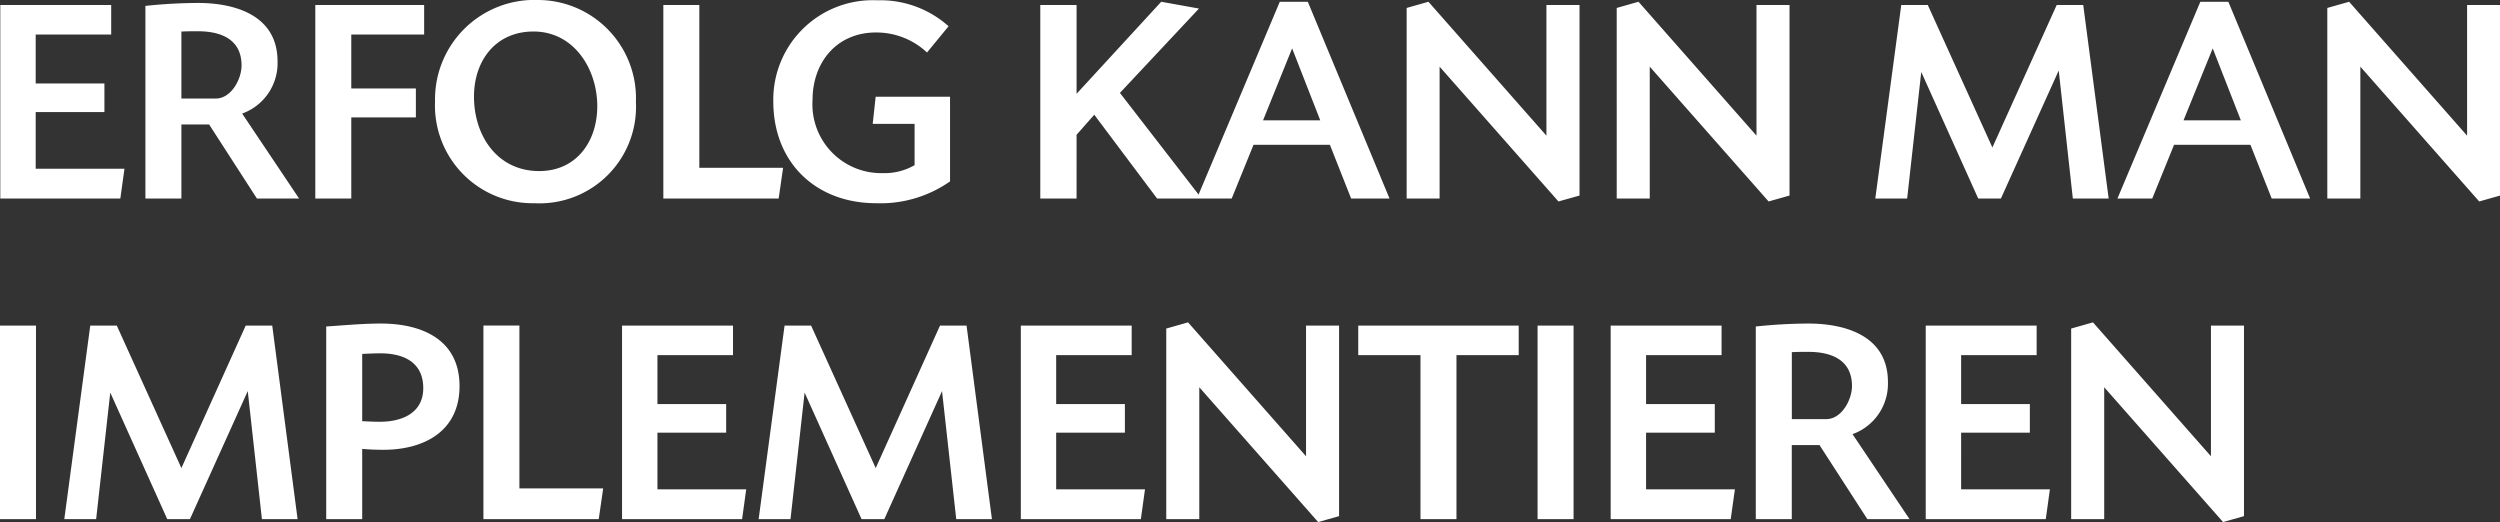 <svg xmlns="http://www.w3.org/2000/svg" width="194.948" height="40.709" viewBox="0 0 194.948 40.709">
  <rect x="0" y="0" width="194.948" height="40.709" fill="#333333" stroke="none"/>
  <path id="headline01" d="M11.247,16.677H4.324V12.261H9.683V10.03H4.324V6.212h5.888v-2.3H1.564V19h9.361ZM24.863,19l-4.439-6.624a4.174,4.174,0,0,0,2.76-4.071c0-3.542-3.22-4.554-6.21-4.554a40.325,40.325,0,0,0-4.094.23V19h2.806V13.227h2.162L21.574,19ZM20.378,8.627c0,1.058-.805,2.576-2,2.576H15.686V5.982c.437-.023.851-.023,1.288-.023C18.768,5.959,20.378,6.58,20.378,8.627ZM34.615,6.212v-2.3H26.128V19h2.806V12.675h5.037V10.421H28.934V6.212Zm16.514,5.267a7.658,7.658,0,0,0-7.613-7.958,7.748,7.748,0,0,0-8.05,7.912,7.615,7.615,0,0,0,7.751,7.935A7.528,7.528,0,0,0,51.129,11.479Zm-3.013.322c0,2.737-1.61,5.06-4.531,5.06-3.266,0-5.083-2.76-5.083-5.8,0-2.806,1.679-5.083,4.646-5.083C46.3,5.982,48.116,8.9,48.116,11.8Zm14.49,4.807H56.074V3.912H53.268V19h8.993Zm13.018,1.058v-6.6h-5.8l-.23,2.116h3.266V16.4a4.7,4.7,0,0,1-2.484.621,5.364,5.364,0,0,1-5.474-5.7c0-2.944,1.886-5.267,4.945-5.267A5.778,5.778,0,0,1,73.83,7.615l1.679-2.047a7.973,7.973,0,0,0-5.566-2.024,7.754,7.754,0,0,0-8.1,7.889c0,4.761,3.312,7.935,8.027,7.935A9.451,9.451,0,0,0,75.624,17.666ZM95.243,19l-6.371-8.234,6.164-6.578-2.944-.529-6.6,7.176V3.912H82.662V19h2.829V14.032l1.38-1.564L91.77,19Zm14.651,0L103.523,3.659h-2.185L94.875,19h2.714l1.7-4.186h5.957L106.9,19Zm-5.4-6.095h-4.462L102.3,7.293Zm20.217,5.865V3.912H122.13V14.1l-9.2-10.442-1.7.483V19H113.8V8.719l9.269,10.511Zm16.376,0V3.912h-2.576V14.1l-9.2-10.442-1.7.483V19h2.576V8.719l9.269,10.511Zm24.886.23L163.99,3.912h-2.07l-5.014,11.109L151.869,3.912H149.8L147.775,19h2.484l1.1-9.867L155.8,19h1.771l4.508-9.982,1.1,9.982Zm15.709,0L175.306,3.659h-2.185L166.658,19h2.714l1.7-4.186h5.957L178.687,19Zm-5.4-6.095H171.81l2.277-5.612Zm20.217,5.865V3.912h-2.576V14.1l-9.2-10.442-1.7.483V19h2.576V8.719l9.269,10.511ZM4.347,44V28.912H1.541V44Zm20.4,0L22.77,28.912H20.7L15.686,40.021,10.649,28.912H8.579L6.555,44H9.039l1.1-9.867L14.582,44h1.771l4.508-9.982L21.965,44ZM37.375,33.627c0-3.634-2.944-4.876-6.141-4.876-1.426,0-2.852.138-4.255.23V44h2.806V38.526c.552.046,1.081.069,1.633.069C34.615,38.6,37.375,37.146,37.375,33.627Zm-2.829.161c0,1.955-1.679,2.622-3.381,2.622-.46,0-.92-.023-1.38-.046V31.12c.483-.023.943-.046,1.426-.046C33.005,31.074,34.546,31.764,34.546,33.788Zm14.03,7.82H42.044v-12.7H39.238V44h8.993Zm11.155.069H52.808V37.261h5.359V35.03H52.808V31.212H58.7v-2.3H50.048V44h9.361ZM78.89,44,76.912,28.912h-2.07L69.828,40.021,64.791,28.912h-2.07L60.7,44h2.484l1.1-9.867L68.724,44H70.5L75,34.018,76.107,44Zm11.937-2.323H83.9V37.261h5.359V35.03H83.9V31.212h5.888v-2.3H81.144V44h9.361Zm15.134,2.093V28.912h-2.576V39.1l-9.2-10.442-1.7.483V44h2.576V33.719l9.269,10.511Zm14.007-12.558v-2.3H107.456v2.3h4.853V44h2.806V31.212ZM124.246,44V28.912H121.44V44Zm12.581-2.323H129.9V37.261h5.359V35.03H129.9V31.212h5.888v-2.3h-8.648V44h9.361ZM150.443,44,146,37.376a4.174,4.174,0,0,0,2.76-4.071c0-3.542-3.22-4.554-6.21-4.554a40.326,40.326,0,0,0-4.094.23V44h2.806V38.227h2.162L147.154,44Zm-4.485-10.373c0,1.058-.805,2.576-2,2.576h-2.691V30.982c.437-.023.851-.023,1.288-.023C144.348,30.959,145.958,31.58,145.958,33.627Zm15.433,8.05h-6.923V37.261h5.359V35.03h-5.359V31.212h5.888v-2.3h-8.648V44h9.361Zm15.134,2.093V28.912h-2.576V39.1l-9.2-10.442-1.7.483V44h2.576V33.719l9.269,10.511Z" transform="translate(-1.541 -3.521)" fill="#fff"/>
</svg>

